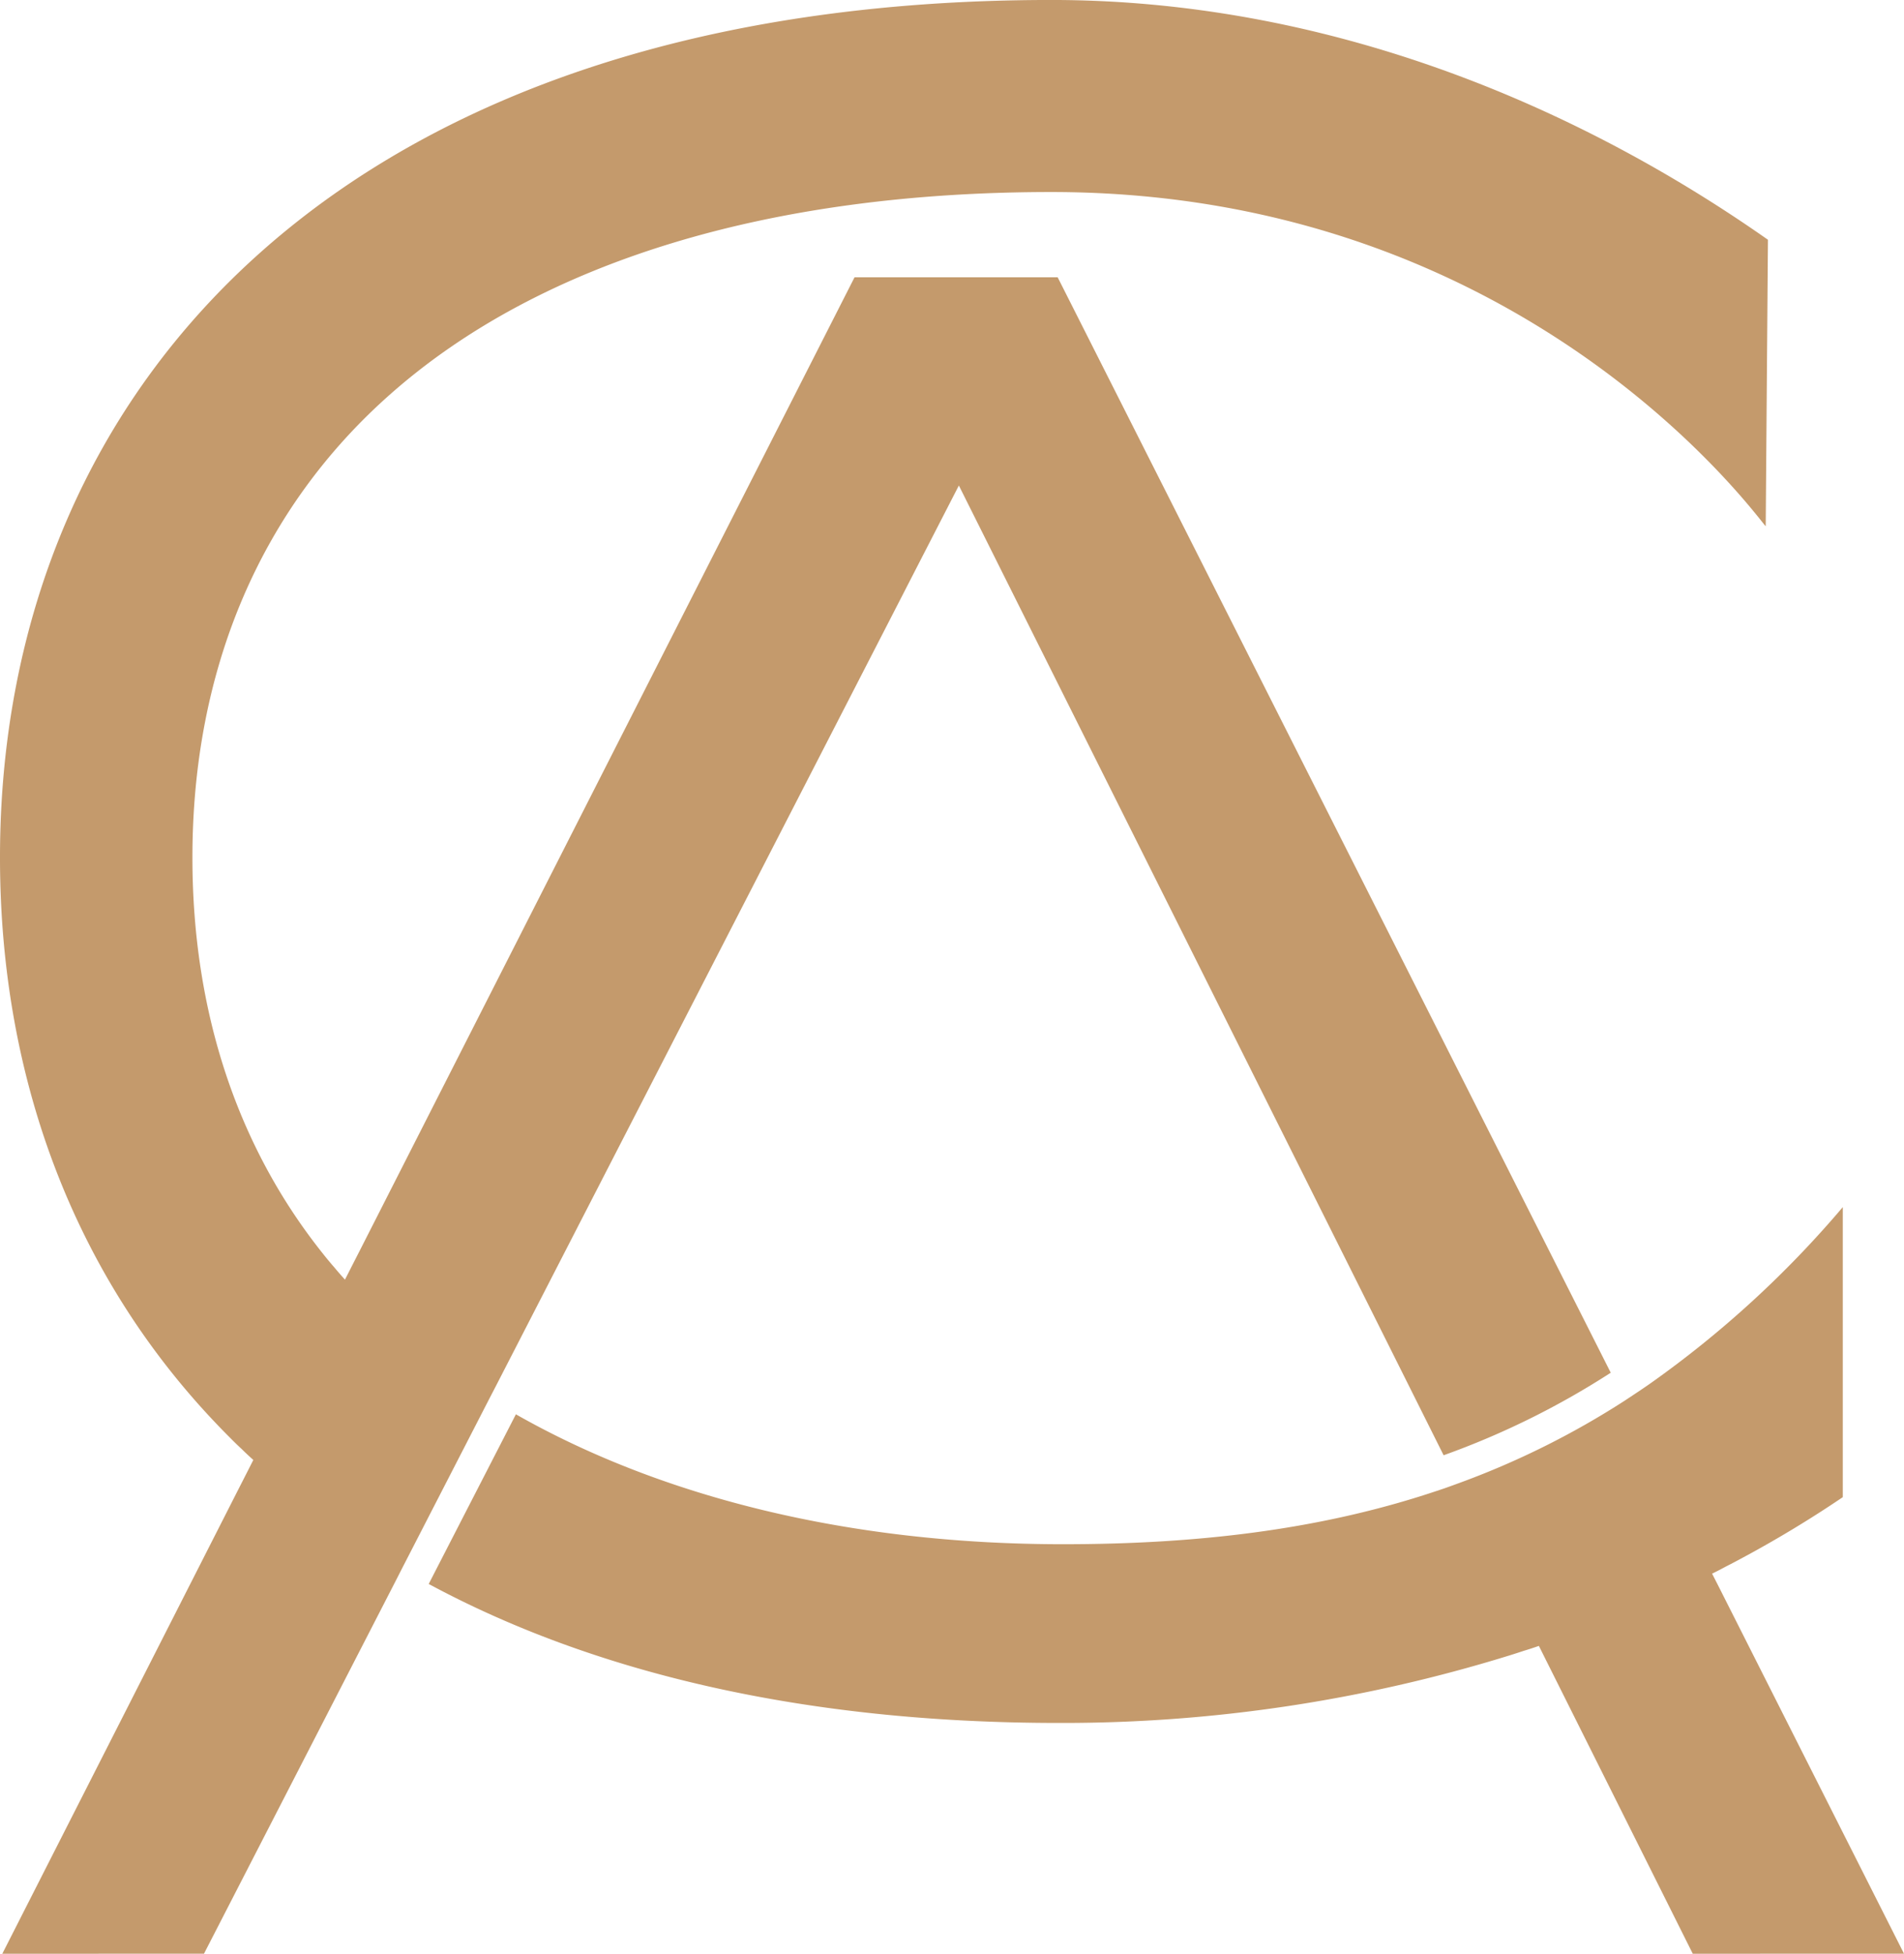<svg xmlns="http://www.w3.org/2000/svg" width="355.299" height="364.486" viewBox="0 0 355.299 364.486"><path id="Union_4" data-name="Union 4" d="M-1674.118,1478.486l-26.128-52.254-1.293-2.58-1.293-2.594c-.907.316-1.821.618-2.759.9h-.008c-.922.31-1.829.6-2.76.89a281.762,281.762,0,0,1-84,12.583c-48.006,0-87.189-9.52-117.641-25.927l16.27-31.652c26.792,15.237,61.7,24.236,102.1,24.236,24.653,0,47.188-2.617,68.176-9.429.914-.3,1.836-.6,2.743-.912h.017c.914-.317,1.821-.649,2.728-.981a154.965,154.965,0,0,0,31.154-15.463c.8-.528,1.6-1.057,2.411-1.6s1.611-1.079,2.4-1.637a193.419,193.419,0,0,0,35.879-32.868v54.111a214.7,214.7,0,0,1-19.278,11.617c-.846.459-1.692.9-2.555,1.335-.846.459-1.693.9-2.557,1.32l1.31,2.565,1.292,2.563,33.211,65.772Zm-315.45,0,44.133-86.8,1.354-2.655,1.354-2.663c-.735-.657-1.468-1.335-2.186-2.052-.732-.672-1.452-1.374-2.154-2.09-28.69-28.621-42.934-66.586-42.934-108.241,0-89.149,65.81-159.99,196.2-159.99,50.417,0,96.826,18.844,133.71,44.733l-.415,53.445c-1.278-1.139-44.406-62.347-133.295-62.347-52.7,0-95.315,13-123.219,37.589-24.267,21.356-37.073,51.3-37.073,86.569,0,28.725,8.384,53.966,24.434,74,.644.815,1.314,1.622,2,2.406.657.792,1.33,1.562,2.033,2.338l1.4-2.753,1.407-2.754,92.282-181.488h37.905l103.207,204.36a151.231,151.231,0,0,1-31.185,15.4l-90.461-180.916-84.972,165.241-1.325,2.58-1.307,2.52-16.345,31.773-1.309,2.565-1.307,2.542-34.3,66.685Z" transform="translate(1990 -1114)" fill="#c49a6c"></path></svg>
